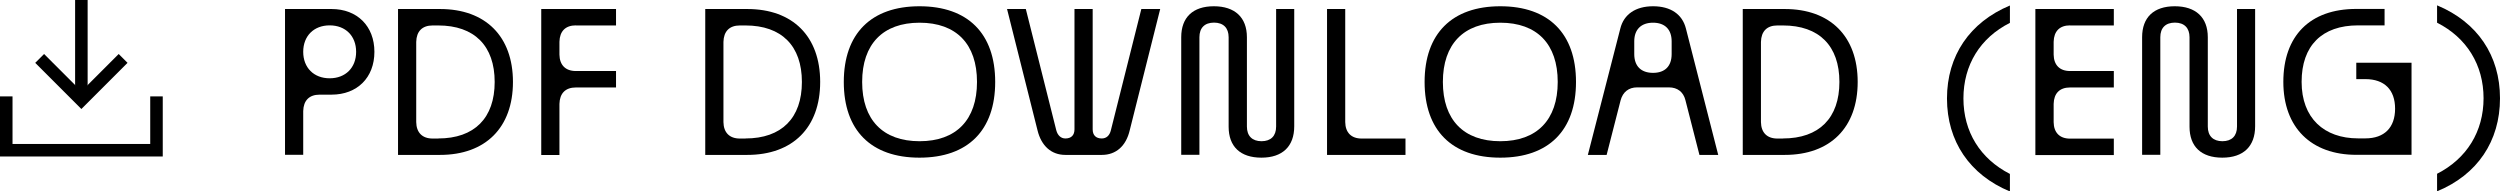 <?xml version="1.0" encoding="UTF-8"?><svg id="Layer_2" xmlns="http://www.w3.org/2000/svg" width="299.54" height="22.93" viewBox="0 0 299.54 22.93"><g id="Layer_1-2"><path d="M39.72,1.08c3.08,0,5.14,2.05,5.14,5.13s-2.05,5.13-5.14,5.13h-1.42c-1.25,0-1.94.7-1.97,1.97v5.24h-2.18V1.08h5.57ZM42.67,6.21c0-1.9-1.27-3.17-3.17-3.17s-3.17,1.27-3.17,3.17,1.27,3.17,3.17,3.17,3.17-1.27,3.17-3.17Z" style="fill:#000; stroke-width:0px;"/><path d="M52.72,1.08c5.46,0,8.74,3.28,8.74,8.74s-3.28,8.74-8.74,8.74h-5.03V1.08h5.03ZM52.5,16.59c4.35,0,6.77-2.45,6.77-6.77s-2.42-6.77-6.77-6.77h-.66c-1.25,0-1.94.7-1.97,1.97v9.61c.02,1.25.72,1.97,1.97,1.97h.66Z" style="fill:#000; stroke-width:0px;"/><path d="M69,3.04c-1.25,0-1.94.7-1.97,1.97v1.53c.02,1.25.72,1.97,1.97,1.97h4.81v1.97h-4.81c-1.25,0-1.94.7-1.97,1.97v6.12h-2.18V1.08h8.96v1.97h-4.81Z" style="fill:#000; stroke-width:0px;"/><path d="M89.53,1.08c5.46,0,8.74,3.28,8.74,8.74s-3.28,8.74-8.74,8.74h-5.03V1.08h5.03ZM89.31,16.59c4.35,0,6.77-2.45,6.77-6.77s-2.42-6.77-6.77-6.77h-.66c-1.25,0-1.94.7-1.97,1.97v9.61c.02,1.25.72,1.97,1.97,1.97h.66Z" style="fill:#000; stroke-width:0px;"/><path d="M119.24,9.82c0,5.79-3.26,9.07-9.07,9.07s-9.07-3.28-9.07-9.07,3.28-9.07,9.07-9.07,9.07,3.26,9.07,9.07ZM110.18,2.72c-4.39,0-6.88,2.56-6.88,7.1s2.49,7.1,6.88,7.1,6.88-2.56,6.88-7.1-2.47-7.1-6.88-7.1Z" style="fill:#000; stroke-width:0px;"/><path d="M136.76,1.08h2.25l-3.65,14.53c-.44,1.88-1.64,2.95-3.34,2.95h-4.37c-1.68,0-2.88-1.07-3.34-2.95l-3.65-14.53h2.25l3.65,14.53c.17.63.57.98,1.09.98.7,0,1.09-.39,1.09-1.09V1.08h2.18v14.42c0,.7.39,1.09,1.09,1.09.55,0,.94-.35,1.09-.98l3.65-14.53Z" style="fill:#000; stroke-width:0px;"/><path d="M152.89,1.08h2.18v14.05c0,2.4-1.4,3.76-3.93,3.76s-3.93-1.33-3.93-3.71V4.46c0-1.11-.63-1.75-1.75-1.75s-1.75.63-1.75,1.75v14.09h-2.18V4.46c0-2.38,1.4-3.71,3.91-3.71s3.96,1.33,3.96,3.71v10.71c0,1.11.63,1.75,1.75,1.75s1.75-.63,1.75-1.75V1.08Z" style="fill:#000; stroke-width:0px;"/><path d="M168.4,16.59v1.97h-9.4V1.08h2.18v13.55c.02,1.25.72,1.97,1.97,1.97h5.24Z" style="fill:#000; stroke-width:0px;"/><path d="M188.83,9.82c0,5.79-3.26,9.07-9.07,9.07s-9.07-3.28-9.07-9.07,3.28-9.07,9.07-9.07,9.07,3.26,9.07,9.07ZM179.76,2.72c-4.39,0-6.88,2.56-6.88,7.1s2.49,7.1,6.88,7.1,6.88-2.56,6.88-7.1-2.47-7.1-6.88-7.1Z" style="fill:#000; stroke-width:0px;"/><path d="M205.87,18.56h-2.25l-1.68-6.56c-.24-.98-.96-1.53-1.97-1.53h-3.82c-1,0-1.7.55-1.97,1.53l-1.68,6.56h-2.25l3.89-15.14c.42-1.7,1.83-2.67,3.93-2.67s3.5.96,3.93,2.67l3.87,15.14ZM200.29,4.95c0-1.42-.81-2.23-2.23-2.23s-2.25.81-2.25,2.23v1.53c0,1.44.81,2.25,2.25,2.25s2.23-.81,2.23-2.25v-1.53Z" style="fill:#000; stroke-width:0px;"/><path d="M213.84,1.08c5.46,0,8.74,3.28,8.74,8.74s-3.28,8.74-8.74,8.74h-5.03V1.08h5.03ZM213.62,16.59c4.35,0,6.77-2.45,6.77-6.77s-2.42-6.77-6.77-6.77h-.66c-1.25,0-1.94.7-1.97,1.97v9.61c.02,1.25.72,1.97,1.97,1.97h.66Z" style="fill:#000; stroke-width:0px;"/><path d="M240.82,2.74c-3.56,1.79-5.57,5.05-5.57,9.05s2.01,7.23,5.57,9.05v2.1c-4.81-1.99-7.54-6.01-7.54-11.14s2.73-9.13,7.54-11.14v2.1Z" style="fill:#000; stroke-width:0px;"/><path d="M248.03,3.04c-1.25,0-1.94.7-1.97,1.97v1.53c.02,1.25.72,1.97,1.97,1.97h5.24v1.97h-5.24c-1.25,0-1.94.7-1.97,1.97v2.19c.02,1.25.72,1.97,1.97,1.97h5.24v1.97h-9.4V1.08h9.4v1.97h-5.24Z" style="fill:#000; stroke-width:0px;"/><path d="M268.02,1.08h2.18v14.05c0,2.4-1.4,3.76-3.93,3.76s-3.93-1.33-3.93-3.71V4.46c0-1.11-.63-1.75-1.75-1.75s-1.75.63-1.75,1.75v14.09h-2.18V4.46c0-2.38,1.4-3.71,3.91-3.71s3.96,1.33,3.96,3.71v10.71c0,1.11.63,1.75,1.75,1.75s1.75-.63,1.75-1.75V1.08Z" style="fill:#000; stroke-width:0px;"/><path d="M282.32,9.49v-1.97h6.62v11.03h-6.62c-5.4,0-8.74-3.26-8.74-8.74s3.15-8.74,8.74-8.74h3.39v1.97h-3.17c-4.33,0-6.77,2.43-6.77,6.77s2.69,6.77,6.77,6.77h.87c2.27,0,3.56-1.29,3.56-3.56s-1.29-3.54-3.56-3.54h-1.09Z" style="fill:#000; stroke-width:0px;"/><path d="M292,.64c4.83,2.01,7.54,6.01,7.54,11.14s-2.71,9.16-7.54,11.14v-2.1c3.56-1.81,5.57-5.07,5.57-9.05s-2.01-7.25-5.57-9.05V.64Z" style="fill:#000; stroke-width:0px;"/><path d="M19.5,18.75H0v-7.2h1.5v5.7h16.5v-5.7h1.5v7.2Z" style="fill:#000; stroke-width:0px;"/><path d="M15.28,7.53l-5.53,5.53-5.53-5.53,1.06-1.06,4.47,4.47,4.47-4.47,1.06,1.06Z" style="fill:#000; stroke-width:0px;"/><path d="M10.5,0v12h-1.5V0h1.5Z" style="fill:#000; stroke-width:0px;"/></g></svg>